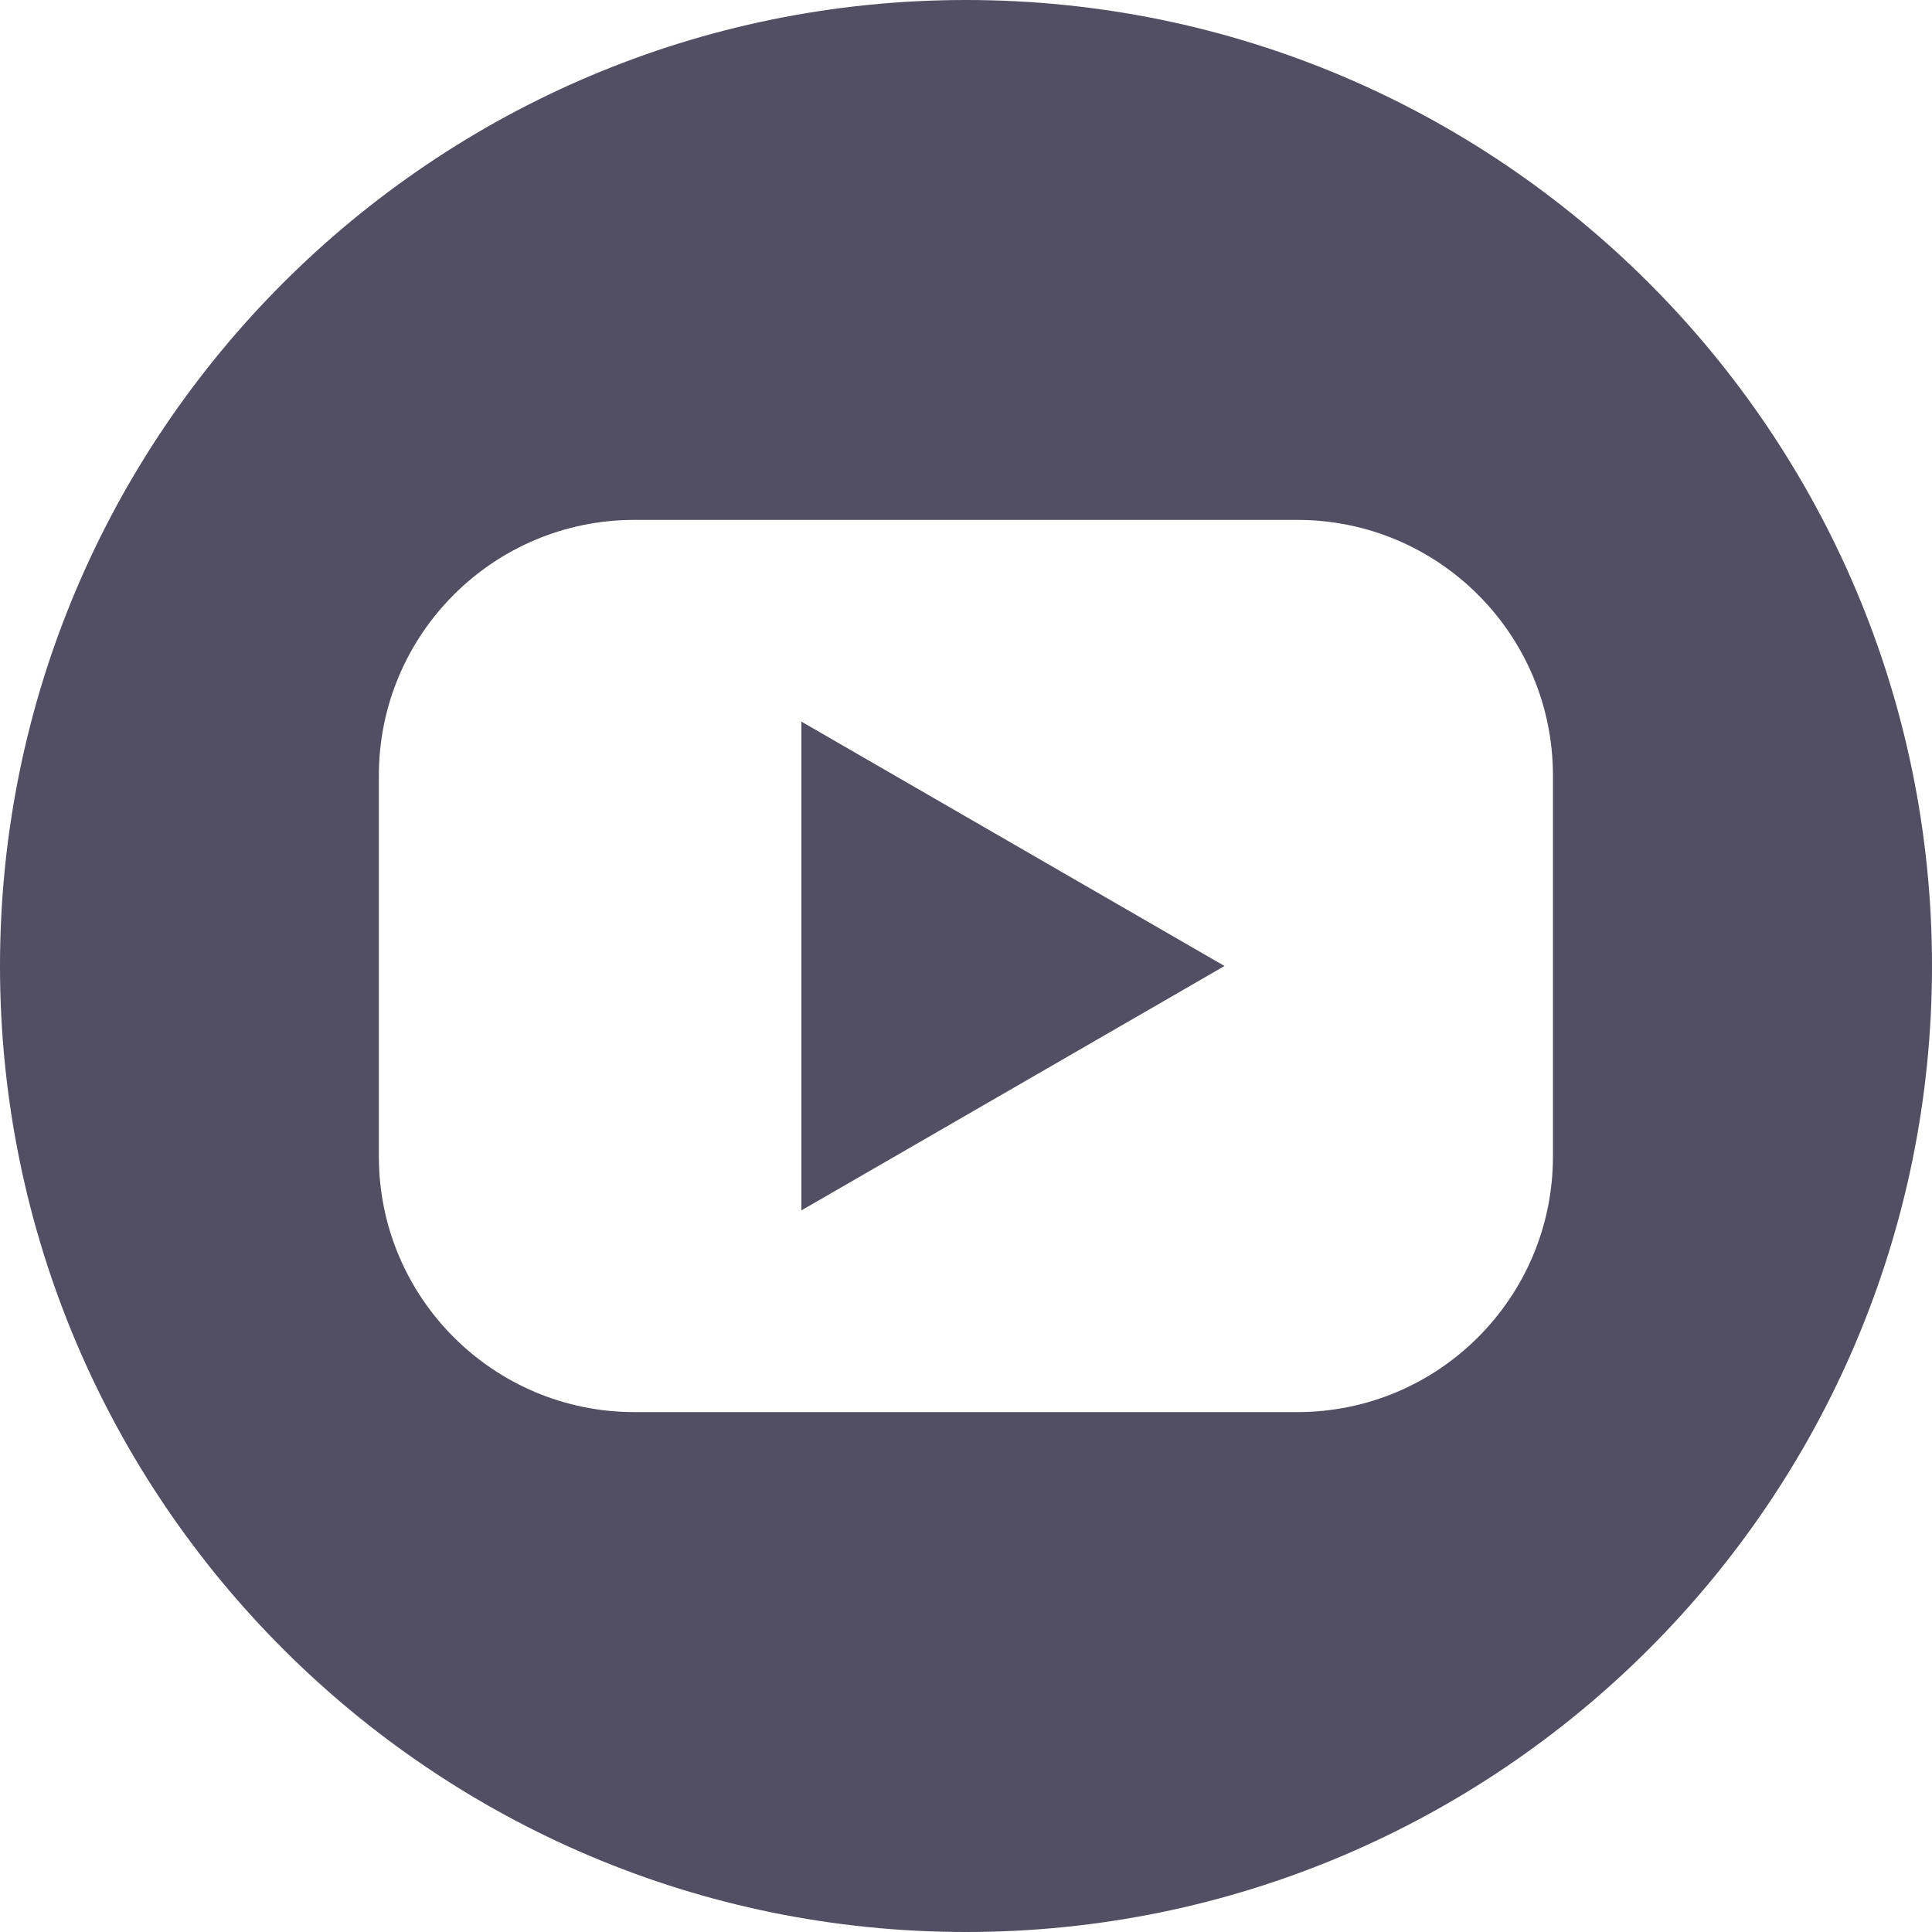 <?xml version="1.0" encoding="UTF-8"?>
<svg id="Social_Icons:_YouTube" data-name="Social Icons: YouTube" xmlns="http://www.w3.org/2000/svg" viewBox="0 0 100 100">
  <defs>
    <style>
      .cls-1 {
        fill: #524e63;
      }
    </style>
  </defs>
  <polygon class="cls-1" points="41.48 62.65 63.38 50 41.48 37.35 41.48 62.65"/>
  <path class="cls-1" d="m50,0C22.4,0,0,22.4,0,50s22.4,50,50,50,50-22.4,50-50S77.6,0,50,0Zm30.38,59.86c0,7.3-5.92,13.23-13.23,13.23h-34.31c-7.3,0-13.23-5.92-13.23-13.23v-19.72c0-7.3,5.92-13.23,13.23-13.23h34.31c7.3,0,13.23,5.92,13.23,13.23v19.72Z"/>
</svg>